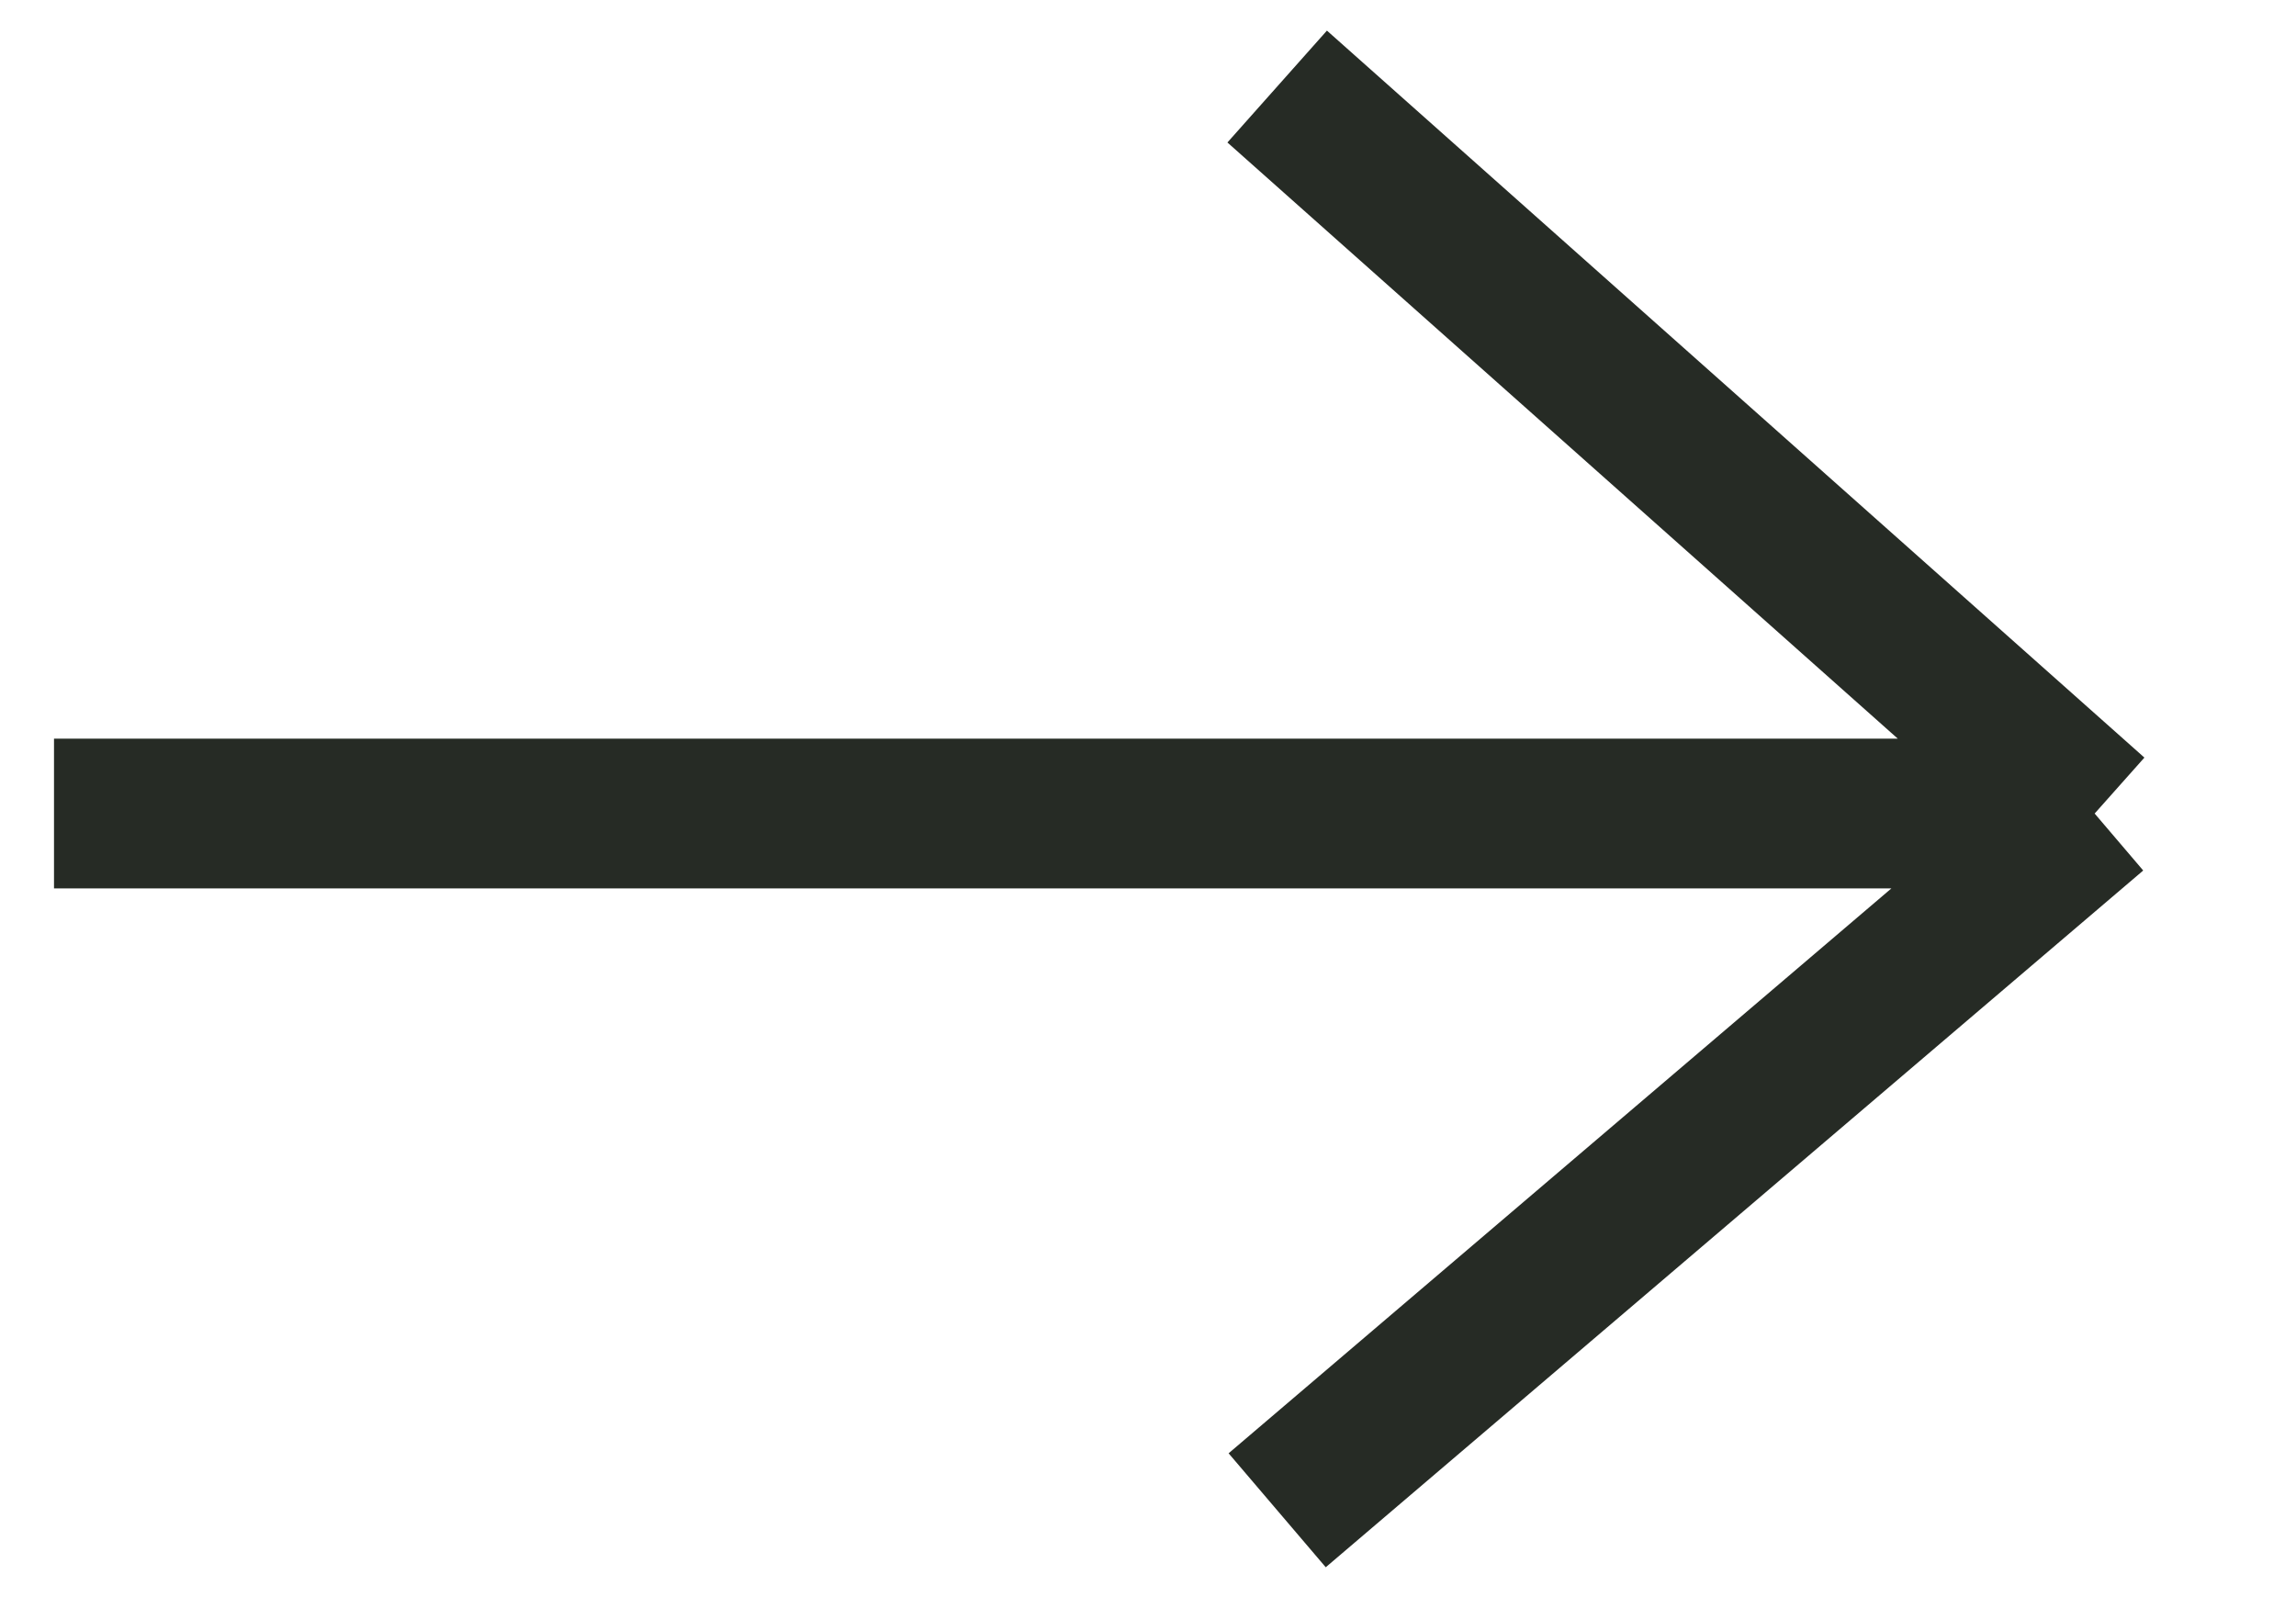 <svg width="23" height="16" viewBox="0 0 23 16" fill="none" xmlns="http://www.w3.org/2000/svg">
<path d="M12.794 0.867L20.983 8.15M20.983 8.15L12.794 15.13M20.983 8.15L0.541 8.15" stroke="#262B25" stroke-width="1.5"/>
</svg>
